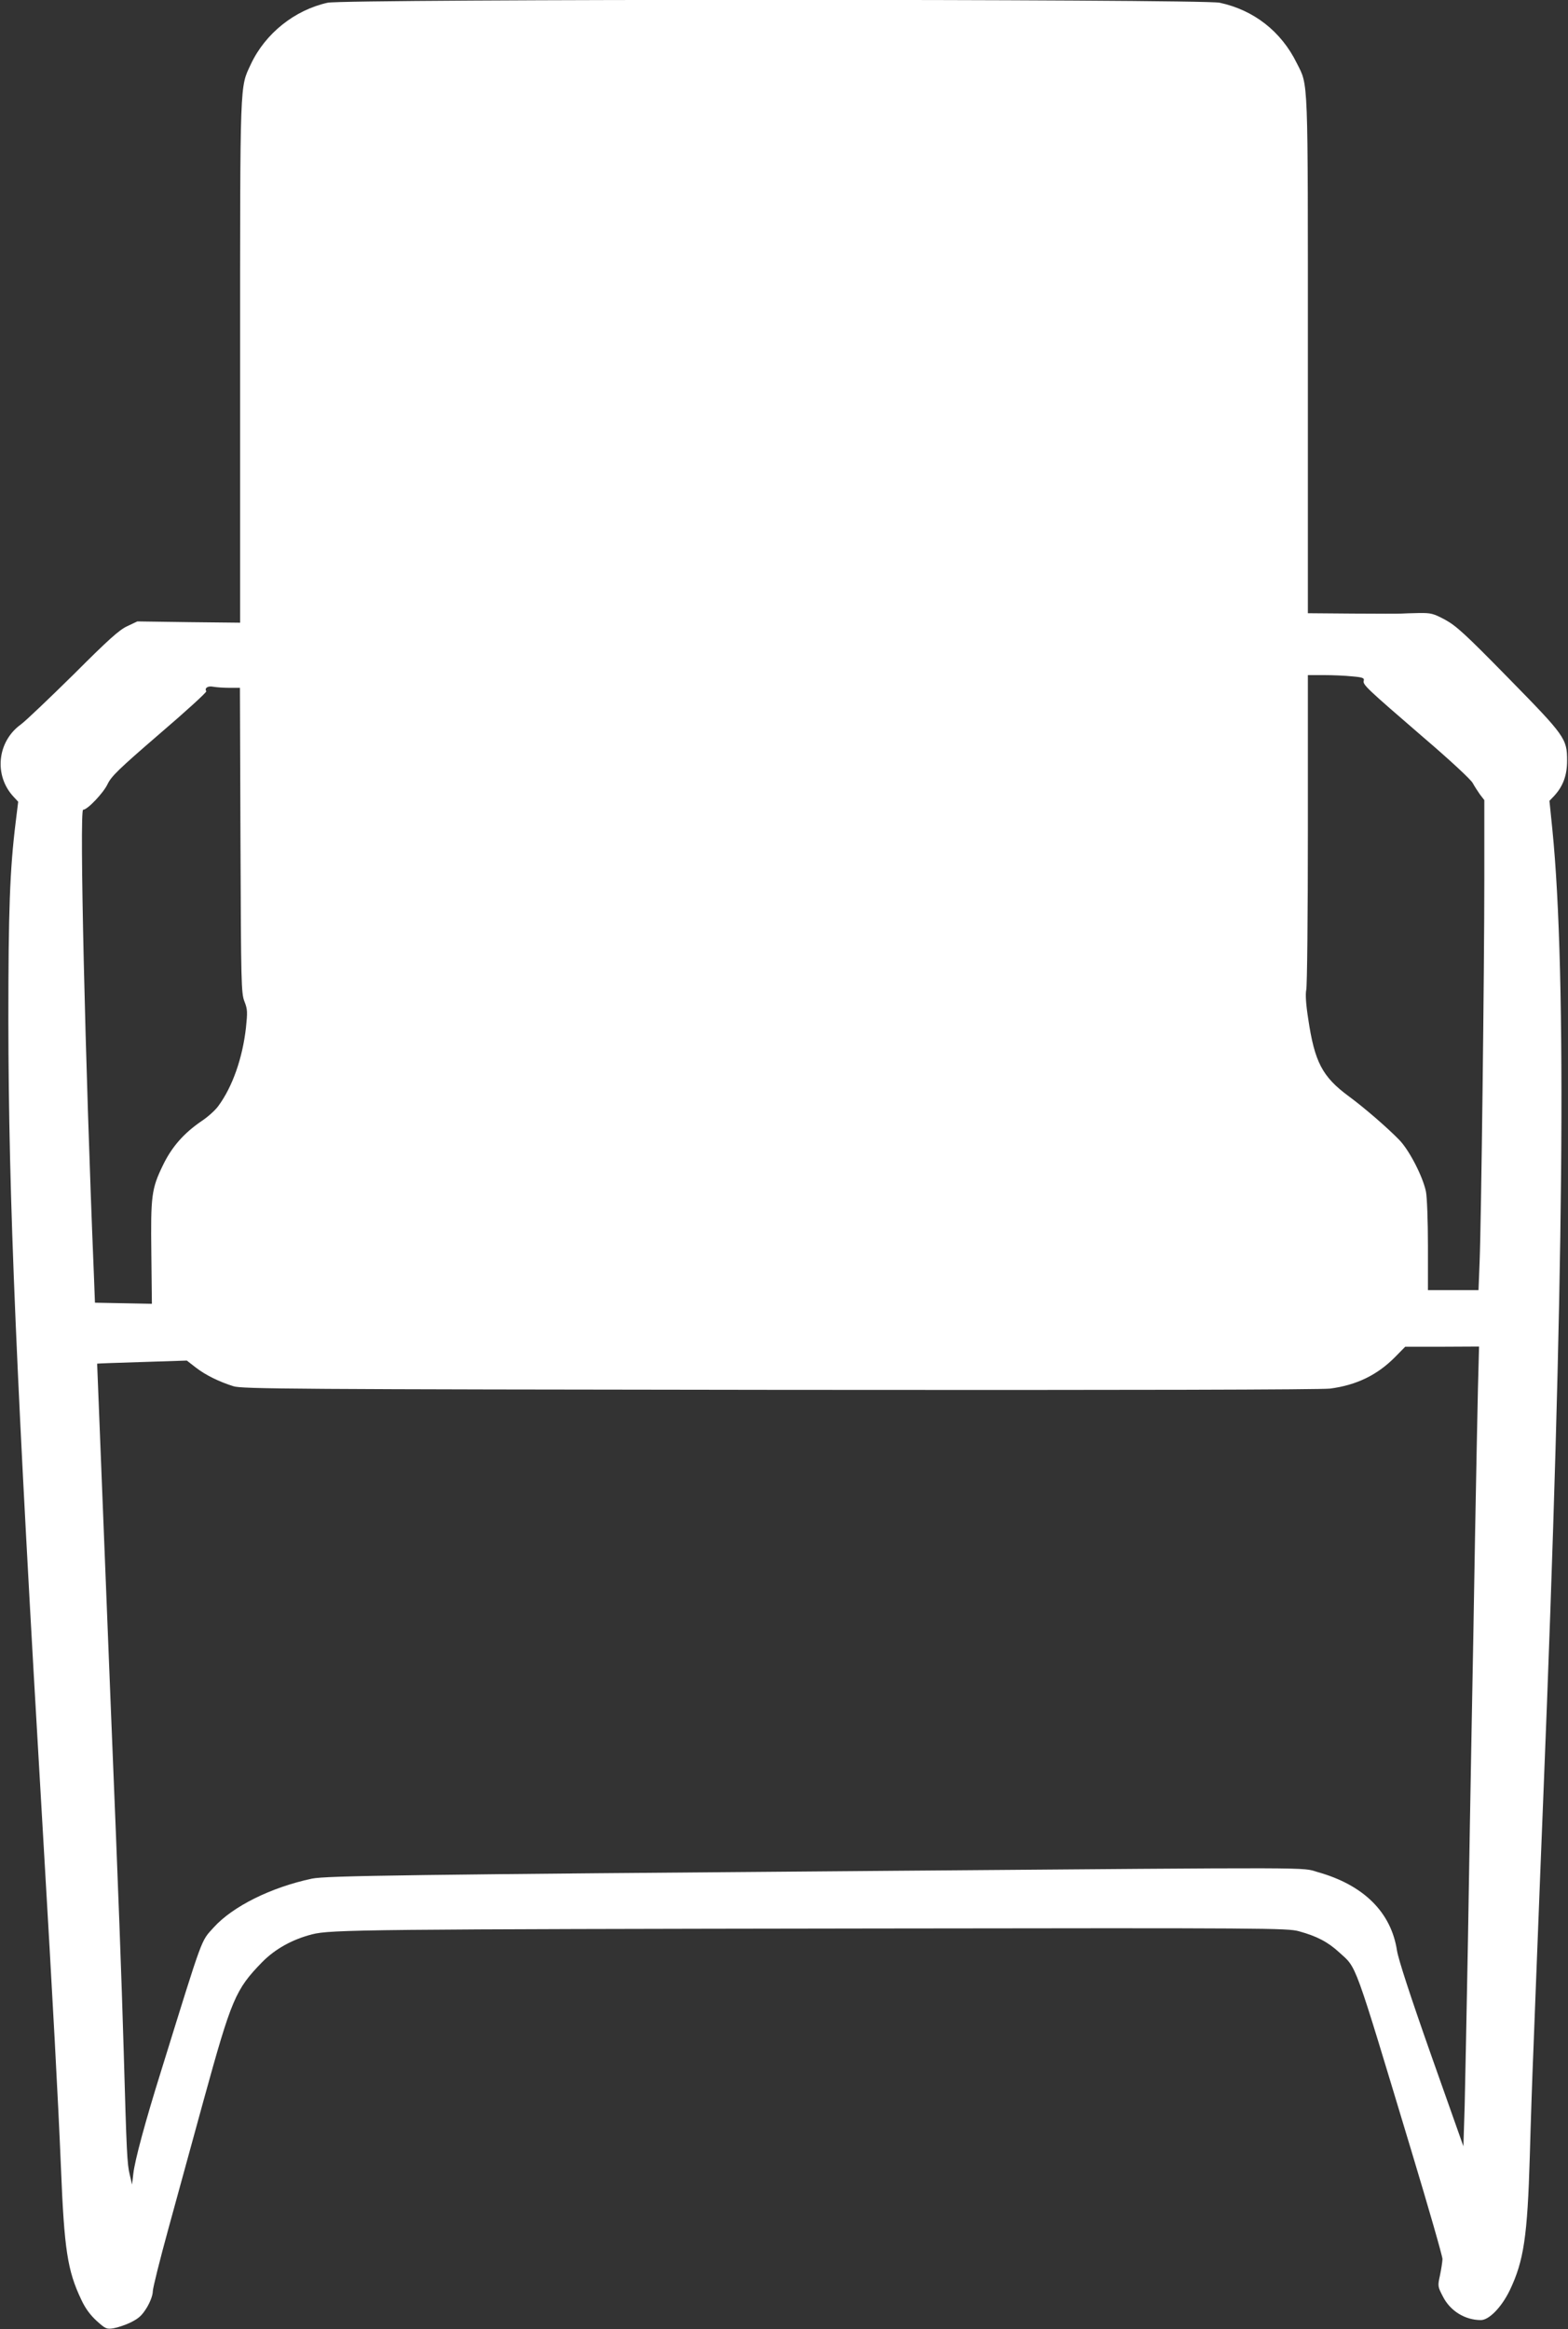 <?xml version="1.0" standalone="no"?>
<!DOCTYPE svg PUBLIC "-//W3C//DTD SVG 20010904//EN"
 "http://www.w3.org/TR/2001/REC-SVG-20010904/DTD/svg10.dtd">
<svg version="1.0" xmlns="http://www.w3.org/2000/svg"
 width="862pt" height="1280pt" viewBox="0 0 862 1280"
 preserveAspectRatio="xMidYMid meet">
<rect x="0" y="0" width="862" height="1280" fill="#333333" stroke="none"/>
<g transform="translate(0,1280) scale(0.1,-0.1)"
fill="#ffffff" stroke="none">
<path d="M1801 12785 c-181 -40 -343 -169 -422 -338 -61 -131 -59 -66 -59
-1635 l0 -1434 -282 3 -283 4 -55 -26 c-44 -20 -104 -74 -295 -265 -133 -131
-263 -255 -290 -275 -131 -94 -150 -282 -39 -399 l24 -26 -14 -114 c-32 -260
-40 -487 -40 -1085 1 -980 42 -1952 189 -4450 58 -989 84 -1473 100 -1855 18
-452 36 -568 111 -726 23 -50 50 -86 86 -119 48 -43 54 -46 92 -40 23 4 66 18
96 33 44 22 61 38 88 82 19 32 32 68 32 88 0 18 39 174 86 345 47 172 135 492
195 711 152 551 173 602 320 753 72 73 166 125 275 153 102 26 292 28 3114 32
2133 3 2248 2 2310 -15 99 -27 160 -59 222 -116 99 -90 76 -28 397 -1091 94
-311 171 -579 171 -595 -1 -17 -7 -57 -14 -90 -13 -59 -12 -61 17 -117 40 -78
121 -128 208 -128 45 0 114 71 159 164 77 161 97 296 110 736 5 184 14 450 20
590 5 140 17 431 25 645 8 215 22 557 30 760 113 2795 129 4498 49 5297 l-16
157 25 26 c50 54 72 114 72 195 0 121 -11 136 -324 455 -237 242 -285 285
-346 319 -66 35 -78 38 -146 37 -41 -1 -83 -2 -94 -3 -11 -1 -131 -1 -267 0
l-248 2 0 1418 c0 1556 3 1477 -61 1605 -86 175 -237 292 -424 332 -102 21
-4805 21 -4904 0z m5632 -3702 c59 -5 68 -9 64 -24 -6 -22 16 -42 330 -313
144 -123 260 -231 269 -249 10 -18 28 -46 40 -63 l24 -31 0 -434 c0 -502 -17
-1882 -26 -2106 l-6 -153 -139 0 -139 0 0 245 c0 136 -5 267 -11 297 -17 82
-91 226 -146 283 -65 67 -192 177 -279 241 -145 107 -187 188 -222 424 -13 82
-16 136 -11 160 5 19 9 416 9 883 l0 847 88 0 c48 0 118 -3 155 -7z m-6172
-63 l58 0 3 -837 c3 -790 4 -841 22 -887 17 -43 17 -58 8 -145 -19 -167 -74
-323 -151 -428 -16 -23 -58 -61 -93 -84 -98 -67 -164 -142 -213 -244 -62 -128
-67 -167 -63 -485 l3 -275 -156 3 -157 3 -6 157 c-48 1160 -80 2552 -59 2552
24 0 111 92 134 140 21 44 60 82 286 277 145 124 260 229 257 234 -11 18 9 31
38 25 17 -3 57 -6 89 -6z m6864 -3847 c-3 -126 -10 -491 -16 -813 -5 -322 -14
-801 -19 -1065 -5 -264 -14 -786 -20 -1160 -7 -374 -15 -781 -18 -905 l-7
-225 -177 500 c-116 329 -180 526 -188 575 -32 211 -183 361 -436 432 -92 27
48 26 -2344 7 -2679 -21 -3108 -27 -3185 -43 -226 -48 -436 -153 -540 -268
-72 -80 -54 -31 -289 -788 -88 -281 -145 -493 -153 -565 l-7 -60 -13 55 c-14
58 -17 115 -33 680 -12 408 -27 816 -71 1890 -50 1254 -75 1885 -75 1886 1 1
112 5 247 9 l246 8 49 -38 c54 -42 128 -78 207 -103 47 -15 317 -17 3002 -20
1945 -2 2976 1 3027 7 146 19 260 75 357 173 l56 57 203 0 203 1 -6 -227z"/>
</g>
</svg>
